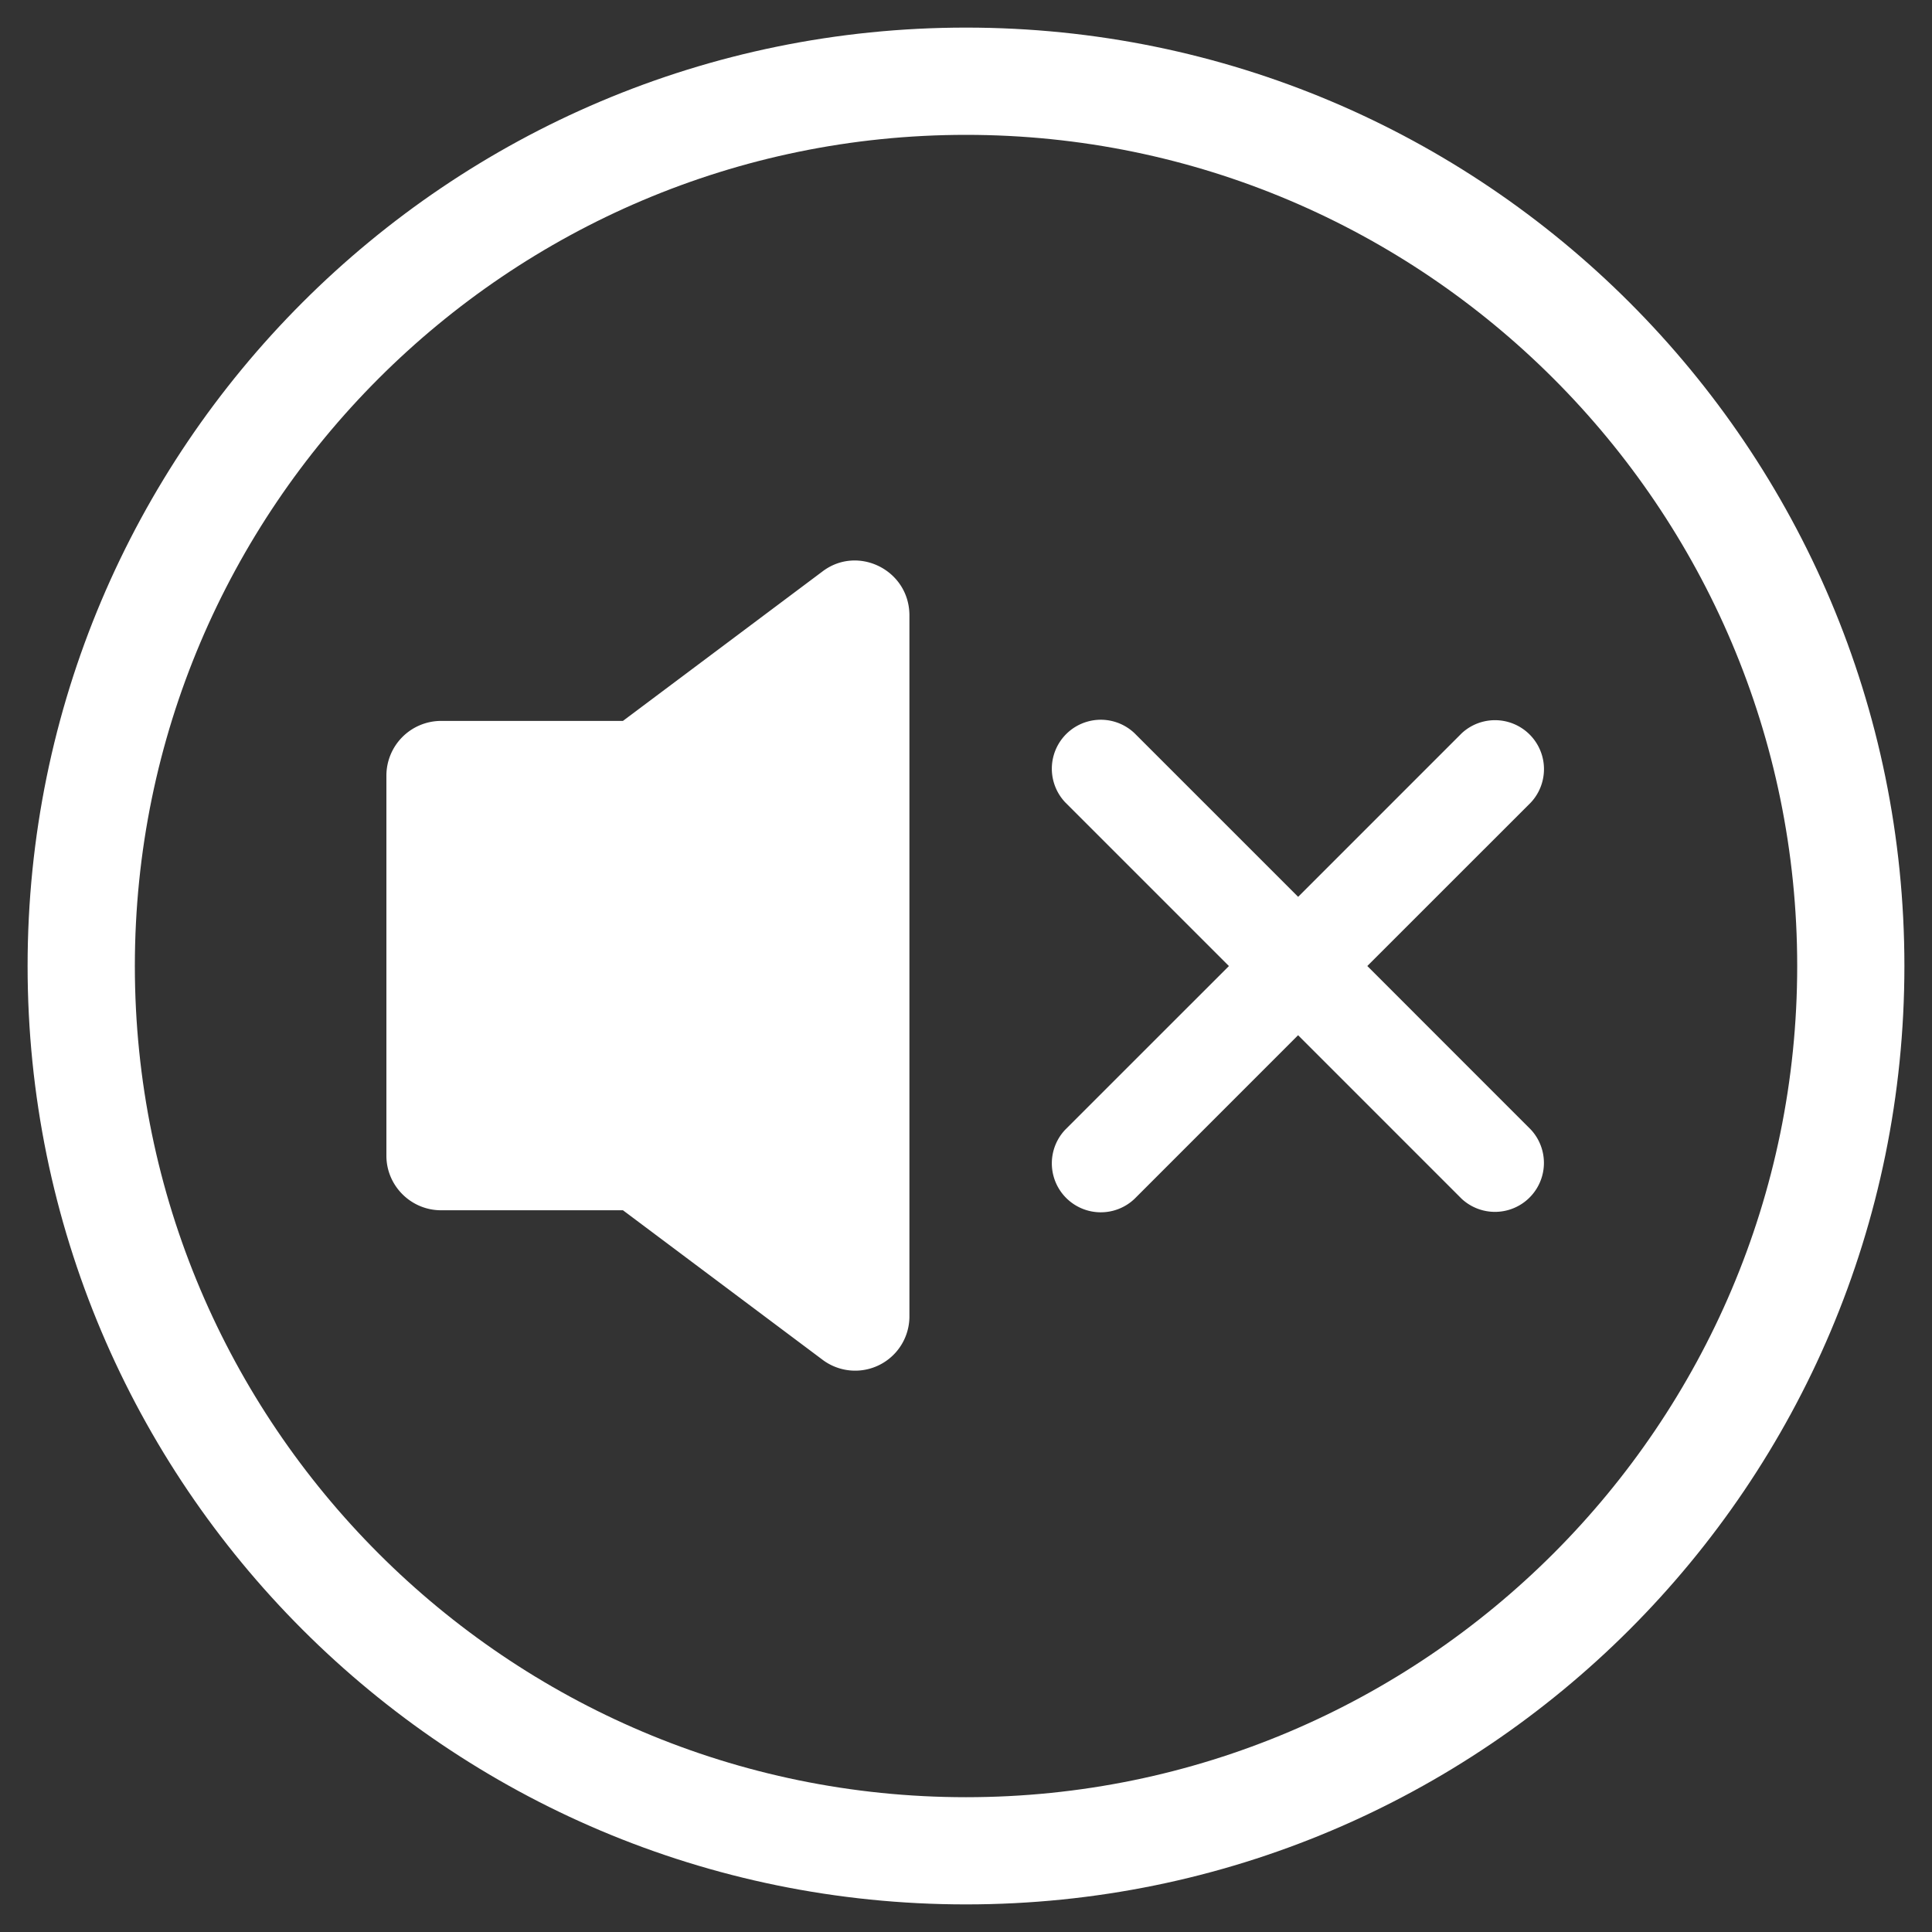 <svg xmlns="http://www.w3.org/2000/svg" width="35" height="35"><rect width="100%" height="100%" fill="#333333" stroke="none"/><path fill="#FFF" d="M17.5 2.443c8.303 0 15.058 6.754 15.058 15.057S25.803 32.558 17.5 32.558 2.443 25.803 2.443 17.5 9.197 2.443 17.5 2.443M17.5.5C8.111.5.5 8.112.5 17.5c0 9.39 7.611 17 17 17s17-7.61 17-17c0-9.388-7.611-17-17-17z"/><g fill="#FFF"><path d="M14.894 10.357l-3.609 2.703H7.988a.992.992 0 0 0-.988.989v6.888c0 .544.445.988.989.988h3.296l3.609 2.703a.983.983 0 0 0 1.581-.792V11.149c0-.825-.94-1.286-1.581-.792zM27.733 20.464L24.77 17.5l2.964-2.963a.887.887 0 0 0-1.253-1.254l-2.964 2.964-2.964-2.964a.887.887 0 0 0-1.254 1.254l2.964 2.964-2.964 2.963a.887.887 0 0 0 1.254 1.254l2.963-2.964 2.964 2.964a.887.887 0 0 0 1.253-1.254z"/></g></svg>